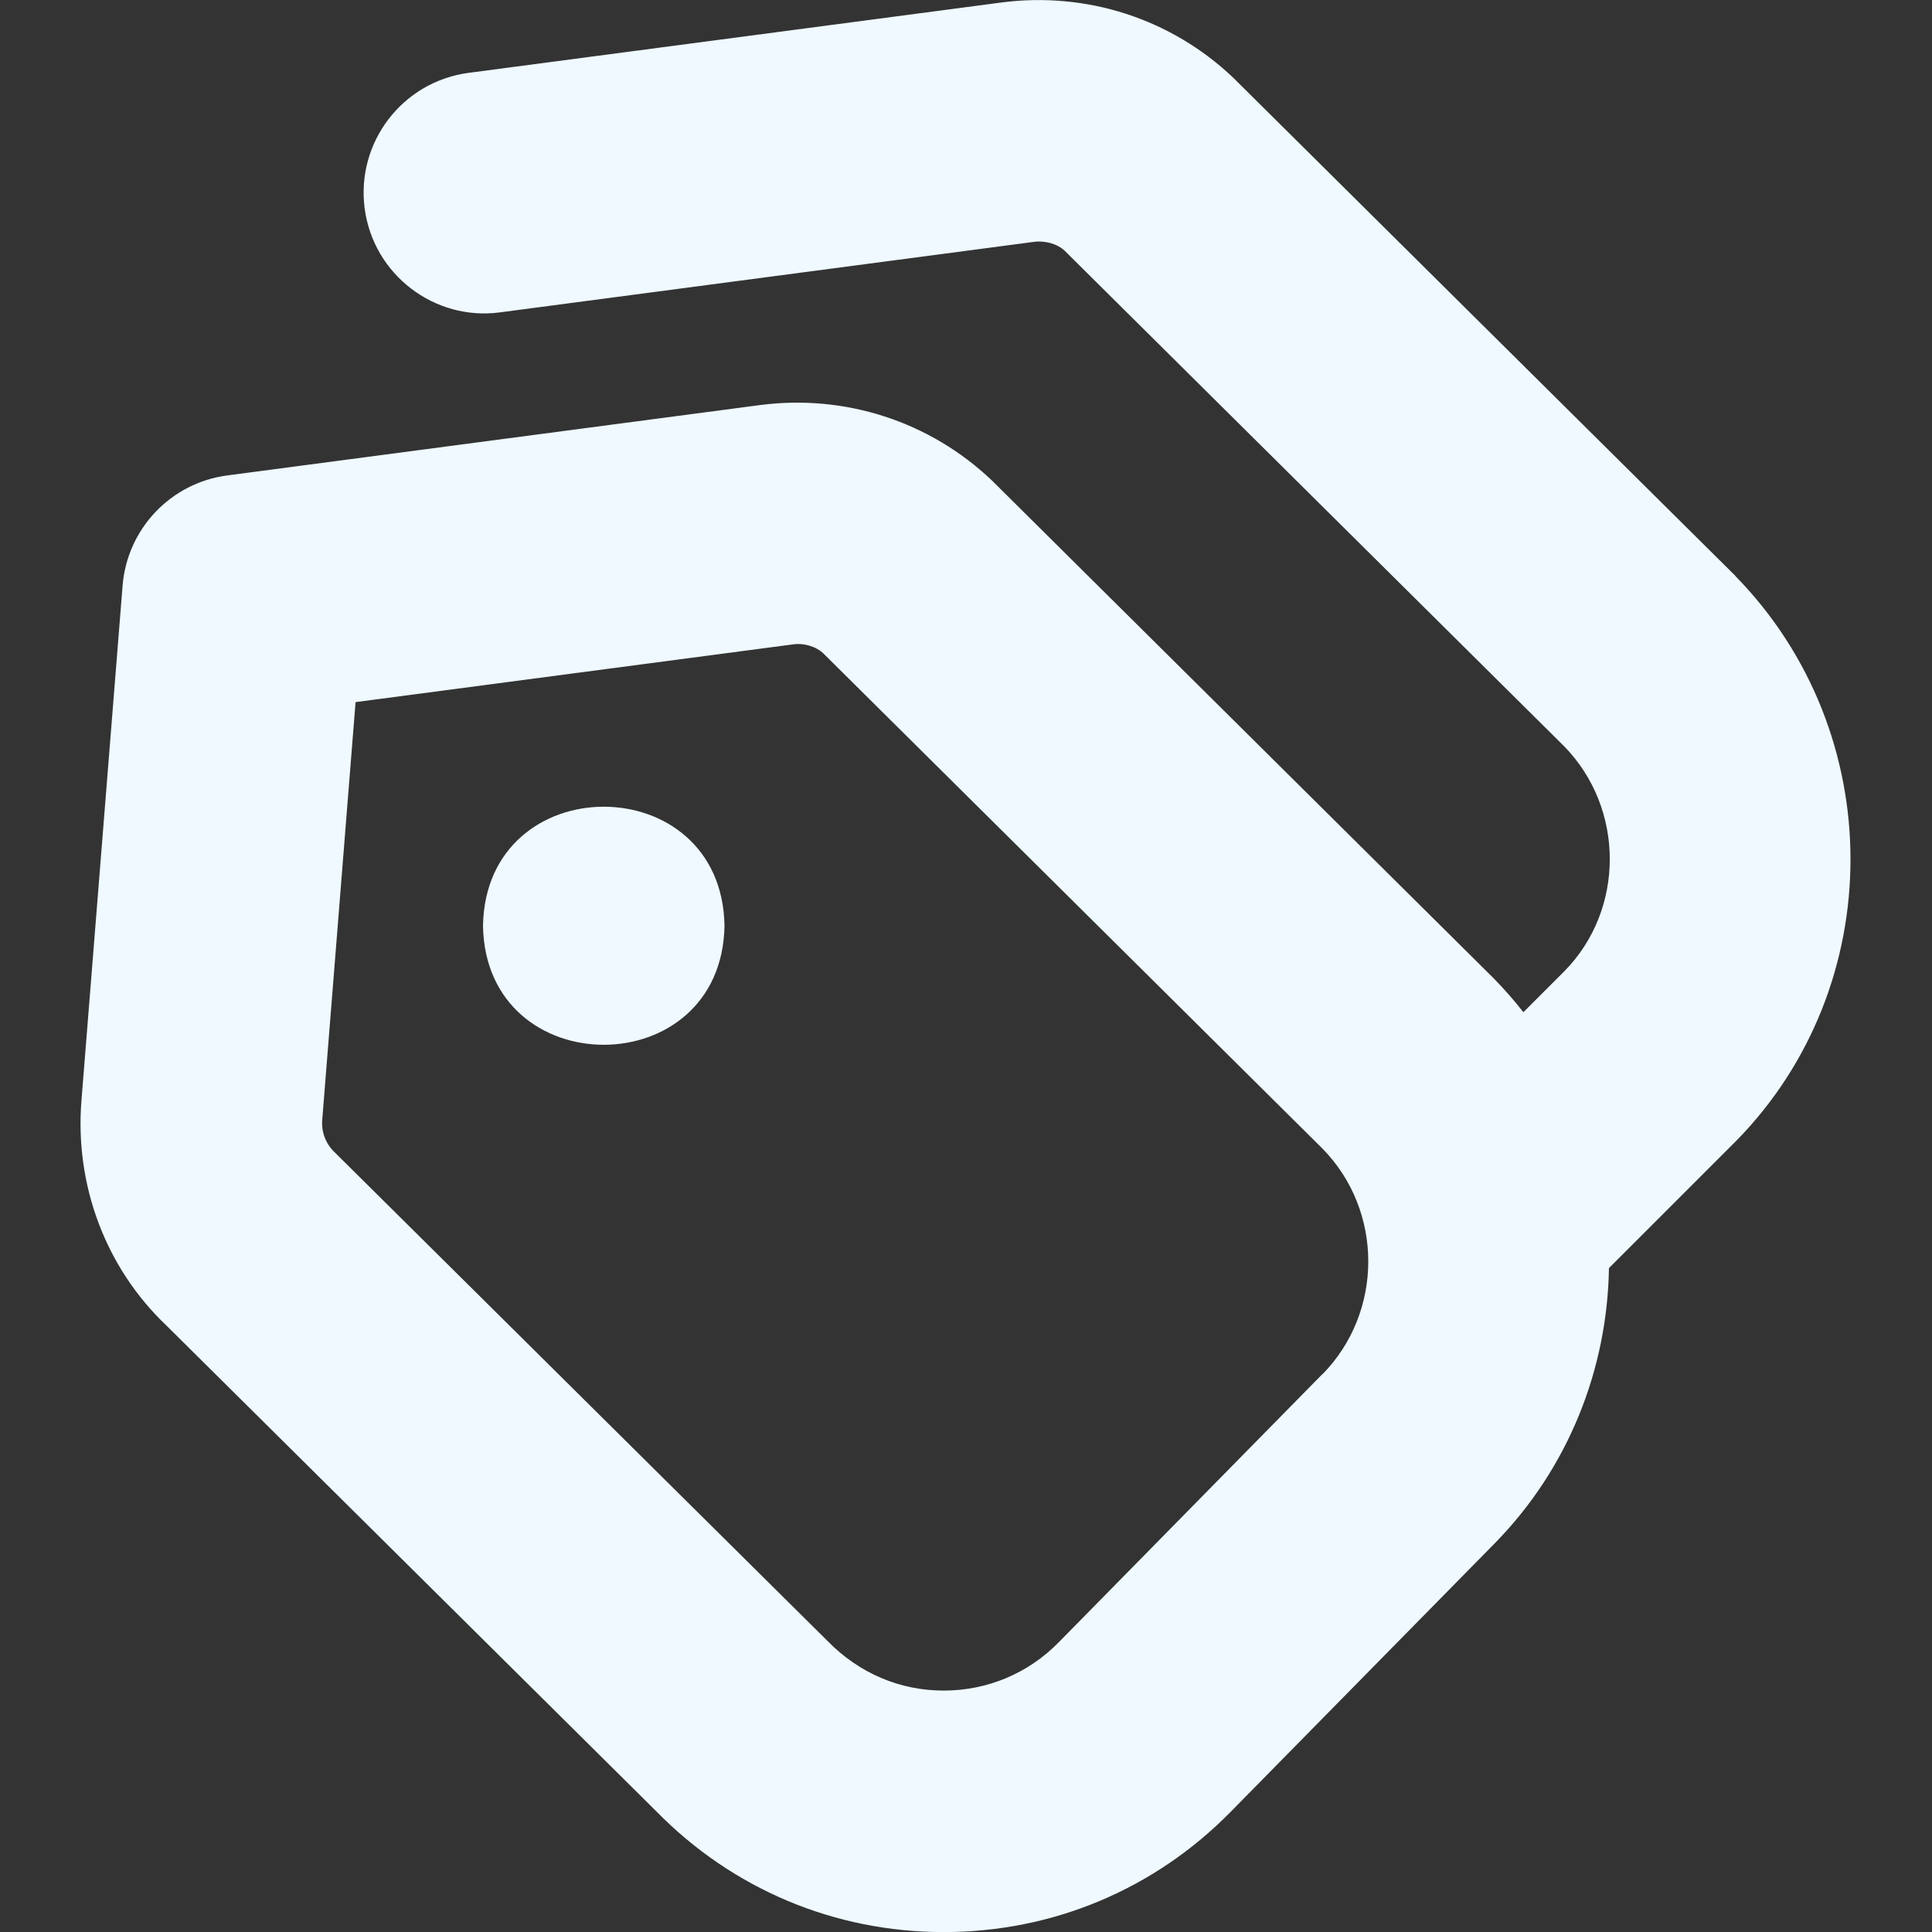 <svg width="512" height="512" viewBox="0 0 512 512" fill="none" xmlns="http://www.w3.org/2000/svg">
<rect x="0" y="0" width="512" height="512" fill="#333333" stroke="none"/>
<g clip-path="url(#clip0_5_8)">
<path d="M459.883 152.597L326.784 20.565C310.336 4.949 288 -2.24 265.536 0.64L124.181 19.307C106.667 21.632 94.336 37.696 96.64 55.232C98.944 72.768 115.136 85.141 132.565 82.773L273.92 64.107C277.12 63.68 280.341 64.704 282.197 66.496L414.485 197.739C430.635 214.229 430.613 241.045 414.635 257.323L403.712 268.245C401.301 265.152 398.677 262.165 395.883 259.307L262.805 127.275C246.357 111.659 224 104.448 201.557 107.328L60.203 125.995C45.248 127.979 33.707 140.139 32.491 155.179L21.589 291.627C19.755 314.219 28.139 336.128 44.075 351.253L173.909 480C194.112 500.629 221.141 512 250.005 512.021H250.112C278.955 512.021 305.941 500.715 326.144 480.149L396.075 409.045C415.851 388.907 425.963 362.581 426.389 336.064L460.075 302.379C500.523 261.227 500.565 194.176 459.861 152.619L459.883 152.597ZM350.443 364.16L280.533 435.264C272.448 443.499 261.611 448.021 250.069 448.021C238.507 448.021 227.691 443.456 219.307 434.88L88.661 305.344C86.336 303.125 85.12 300.011 85.397 296.768L94.229 186.069L209.941 170.795C213.099 170.283 216.363 171.392 218.219 173.184L350.507 304.427C366.656 320.917 366.635 347.733 350.464 364.203L350.443 364.16ZM192 245.333C191.275 287.403 128.704 287.381 128 245.333C128.725 203.264 191.296 203.285 192 245.333Z" fill="#EFF9FF"/>
</g>
<defs>
<clipPath id="clip0_5_8">
<rect width="512" height="512" fill="white"/>
</clipPath>
</defs>
</svg>

